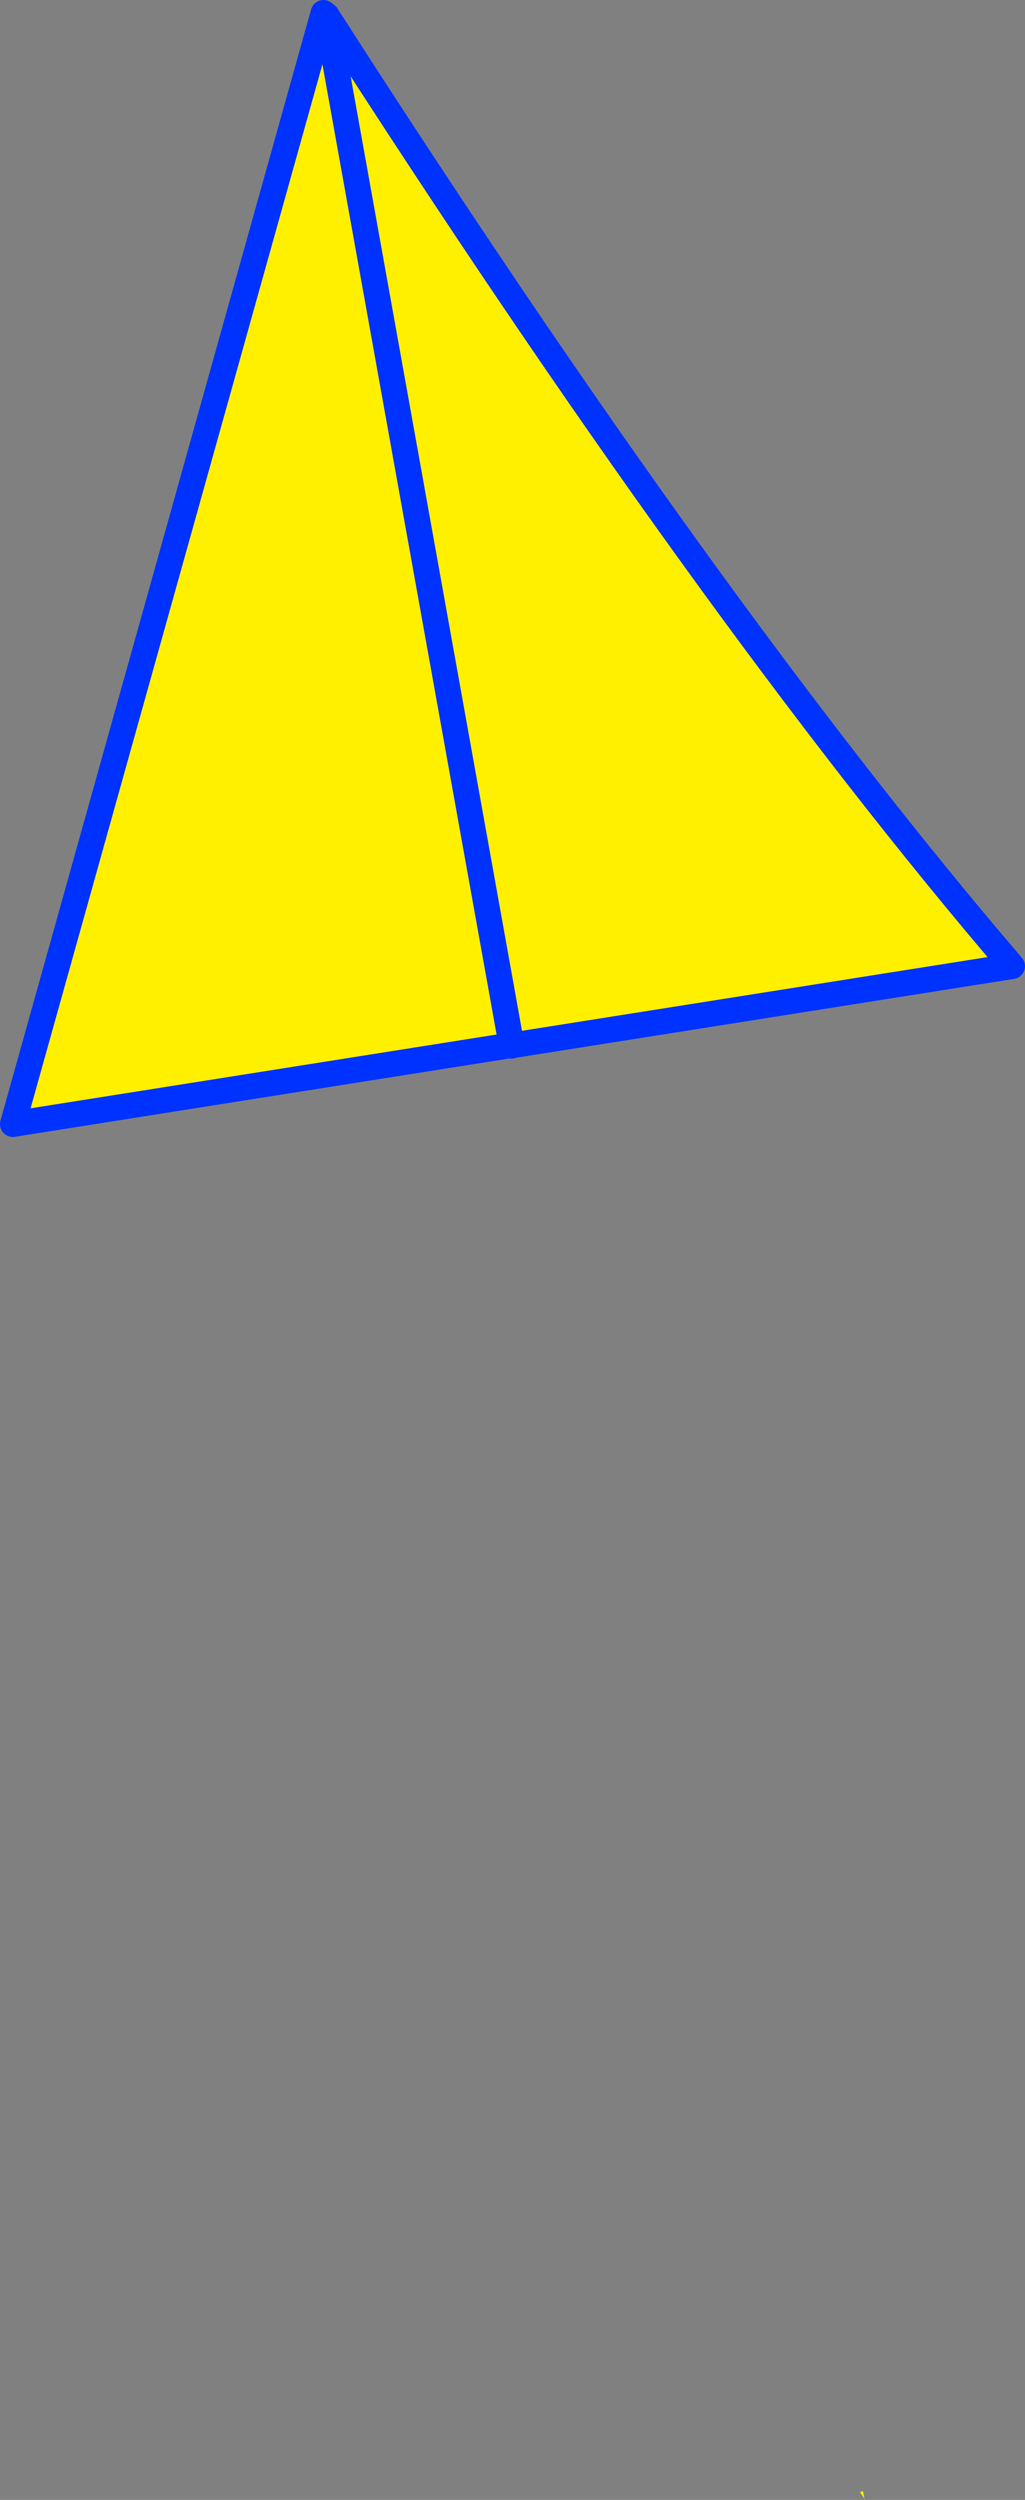 <?xml version="1.0" encoding="UTF-8" standalone="no"?>
<svg xmlns:xlink="http://www.w3.org/1999/xlink" height="194.7px" width="79.85px" xmlns="http://www.w3.org/2000/svg">
  <rect width="100%" height="100%" fill="#808080" stroke="none"/>
  <g transform="matrix(1.0, 0.0, 0.0, 1.0, -313.4, -166.15)">
    <path d="M338.85 167.35 Q368.7 213.9 392.25 241.4 L353.4 247.55 353.25 247.6 353.25 247.55 314.4 253.7 338.6 167.15 338.85 167.35 353.25 247.55 338.85 167.35 M380.8 360.85 L380.4 360.25 380.6 360.15 380.65 360.25 380.75 360.8 380.8 360.85" fill="#fff000" fill-rule="evenodd" stroke="none"/>
    <path d="M338.85 167.35 Q368.7 213.9 392.25 241.4 L353.4 247.55 353.25 247.6 353.25 247.55 314.4 253.7 338.6 167.15 338.85 167.35 353.25 247.55" fill="none" stroke="#0032ff" stroke-linecap="round" stroke-linejoin="round" stroke-width="2.0"/>
  </g>
</svg>
